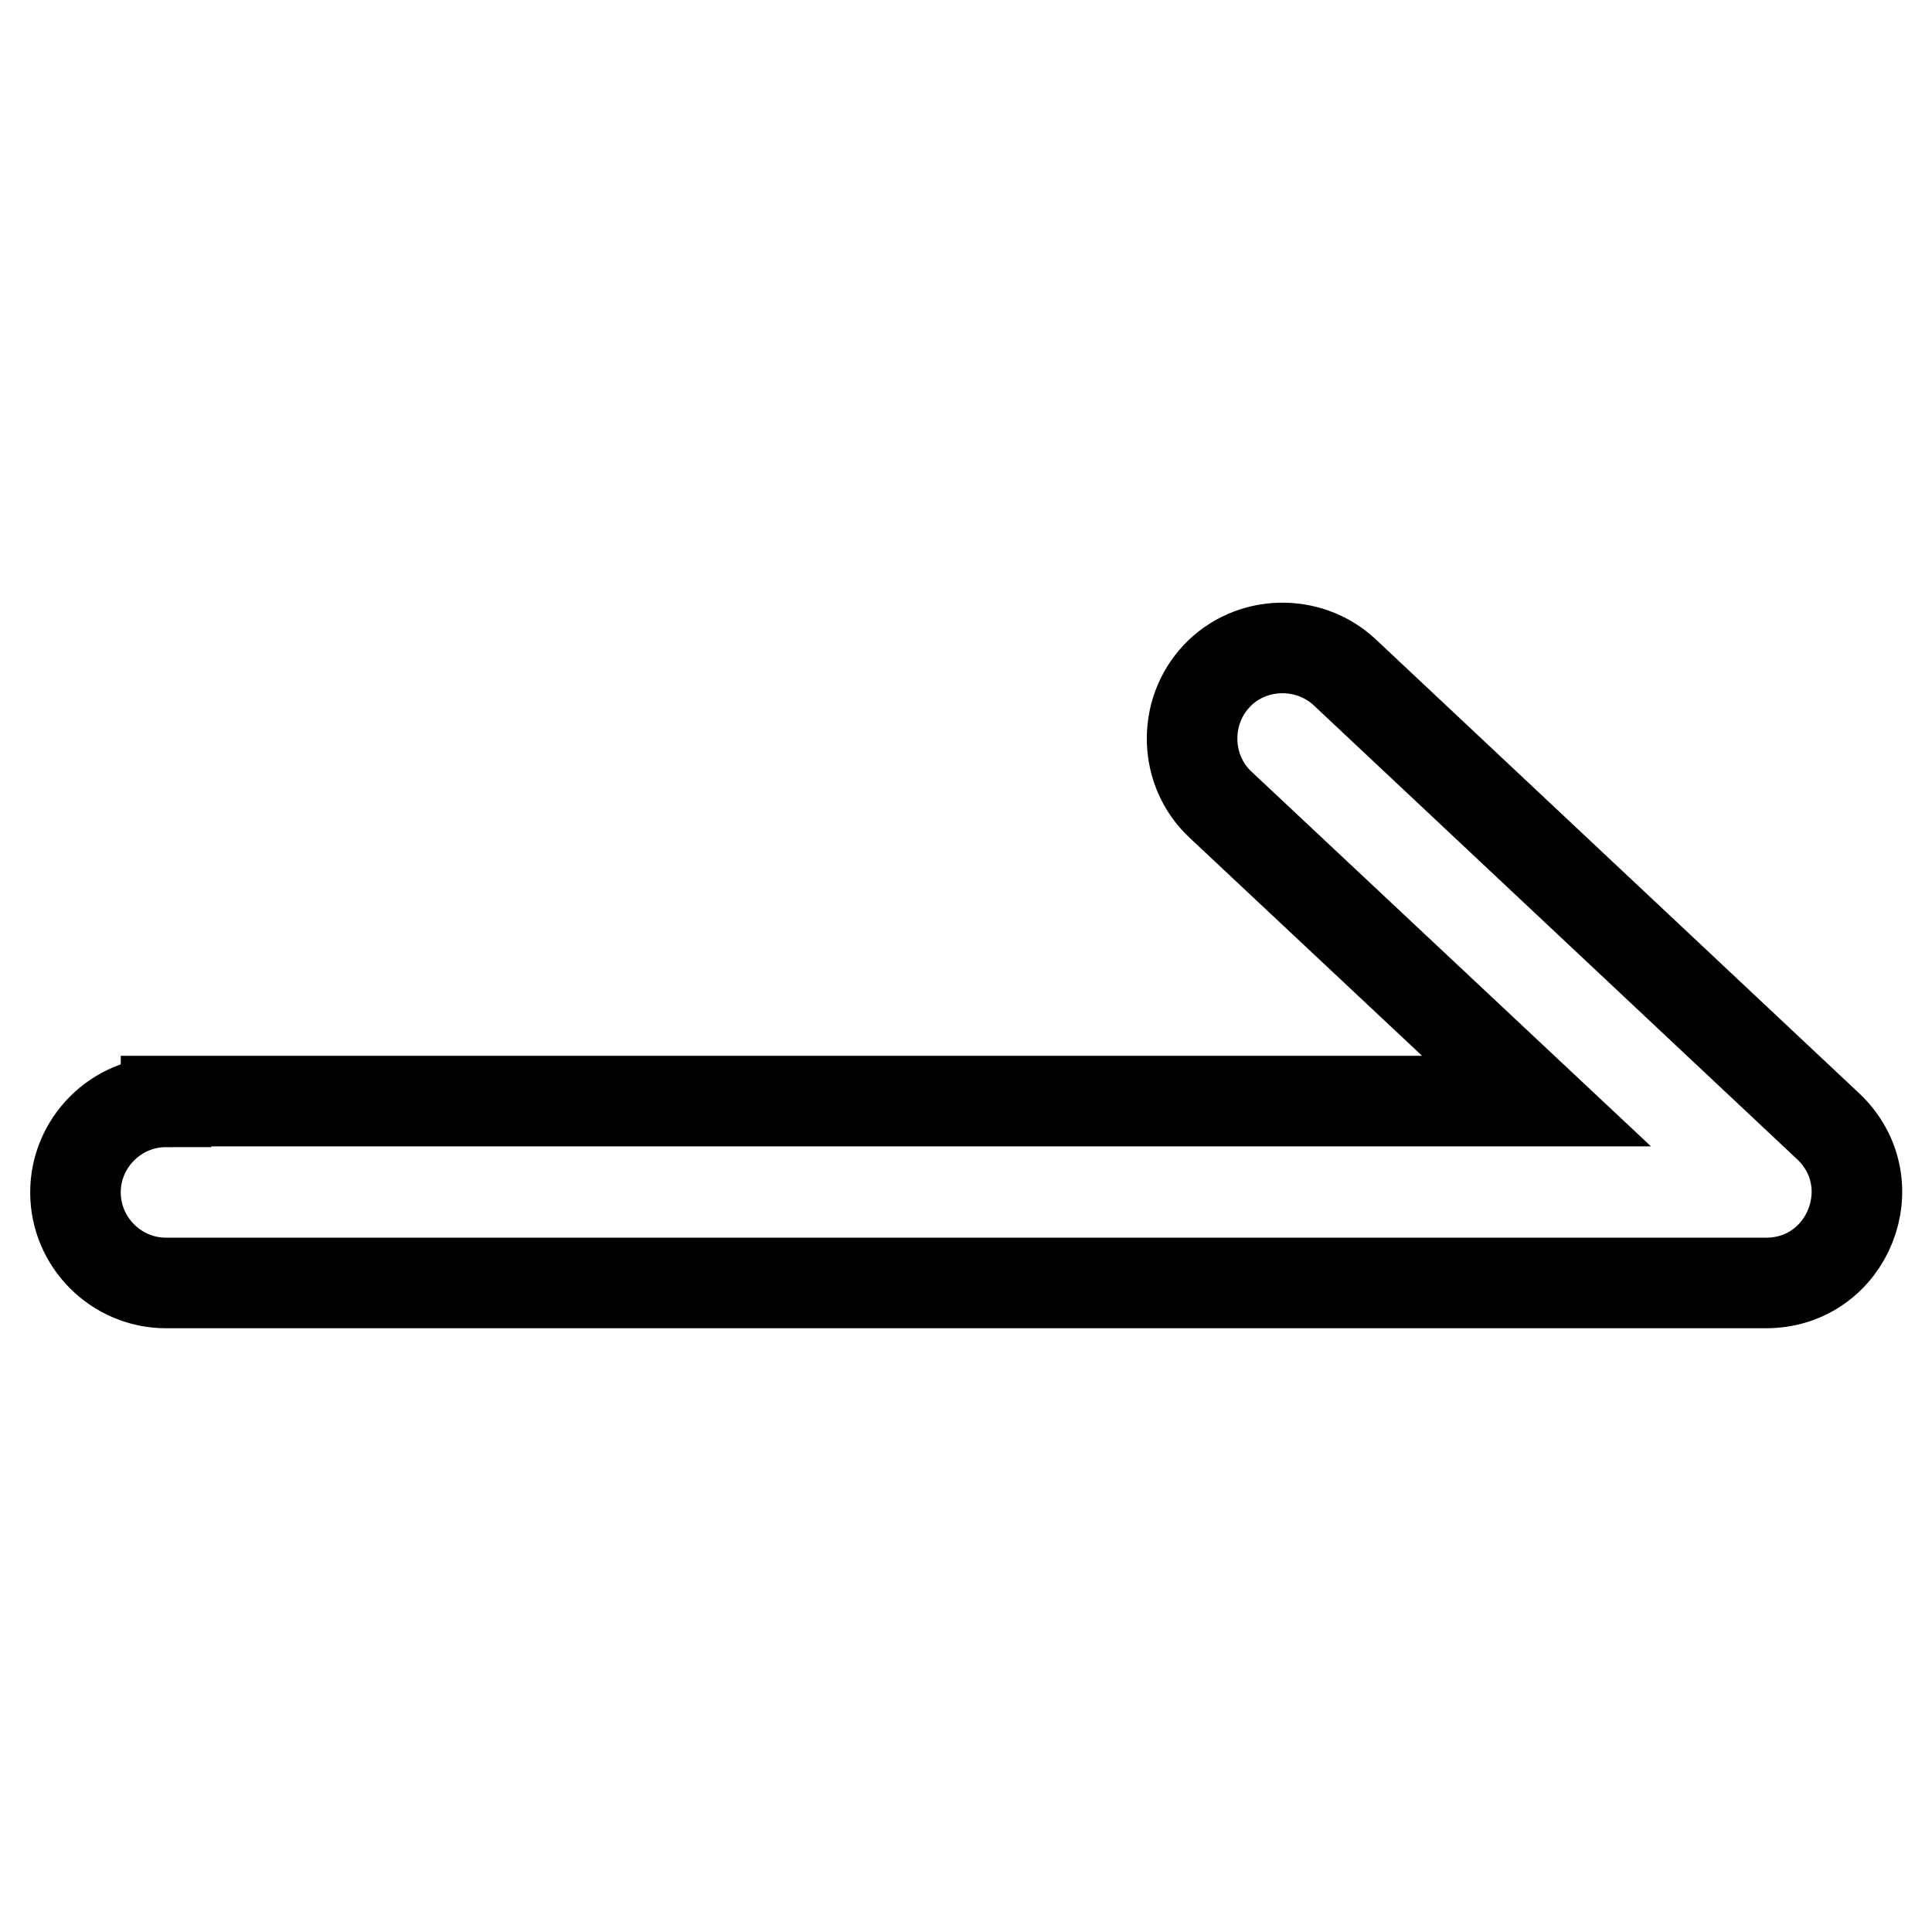 <?xml version="1.0" encoding="utf-8"?>
<!-- Svg Vector Icons : http://www.onlinewebfonts.com/icon -->
<!DOCTYPE svg PUBLIC "-//W3C//DTD SVG 1.1//EN" "http://www.w3.org/Graphics/SVG/1.1/DTD/svg11.dtd">
<svg version="1.1" xmlns="http://www.w3.org/2000/svg" xmlns:xlink="http://www.w3.org/1999/xlink" x="0px" y="0px" viewBox="0 0 256 256" enable-background="new 0 0 256 256" xml:space="preserve">
<g> <path stroke-width="12" fill-opacity="0" stroke="#000000"  d="M22,146c-6.6,0-12,5.4-12,12c0,6.6,5.4,12,12,12H234c10.9,0,16.2-13.3,8.2-20.8l-64-60.1 c-4.8-4.5-12.5-4.3-17,0.5s-4.3,12.5,0.5,17l0,0l41.9,39.3H22z"/></g>
</svg>